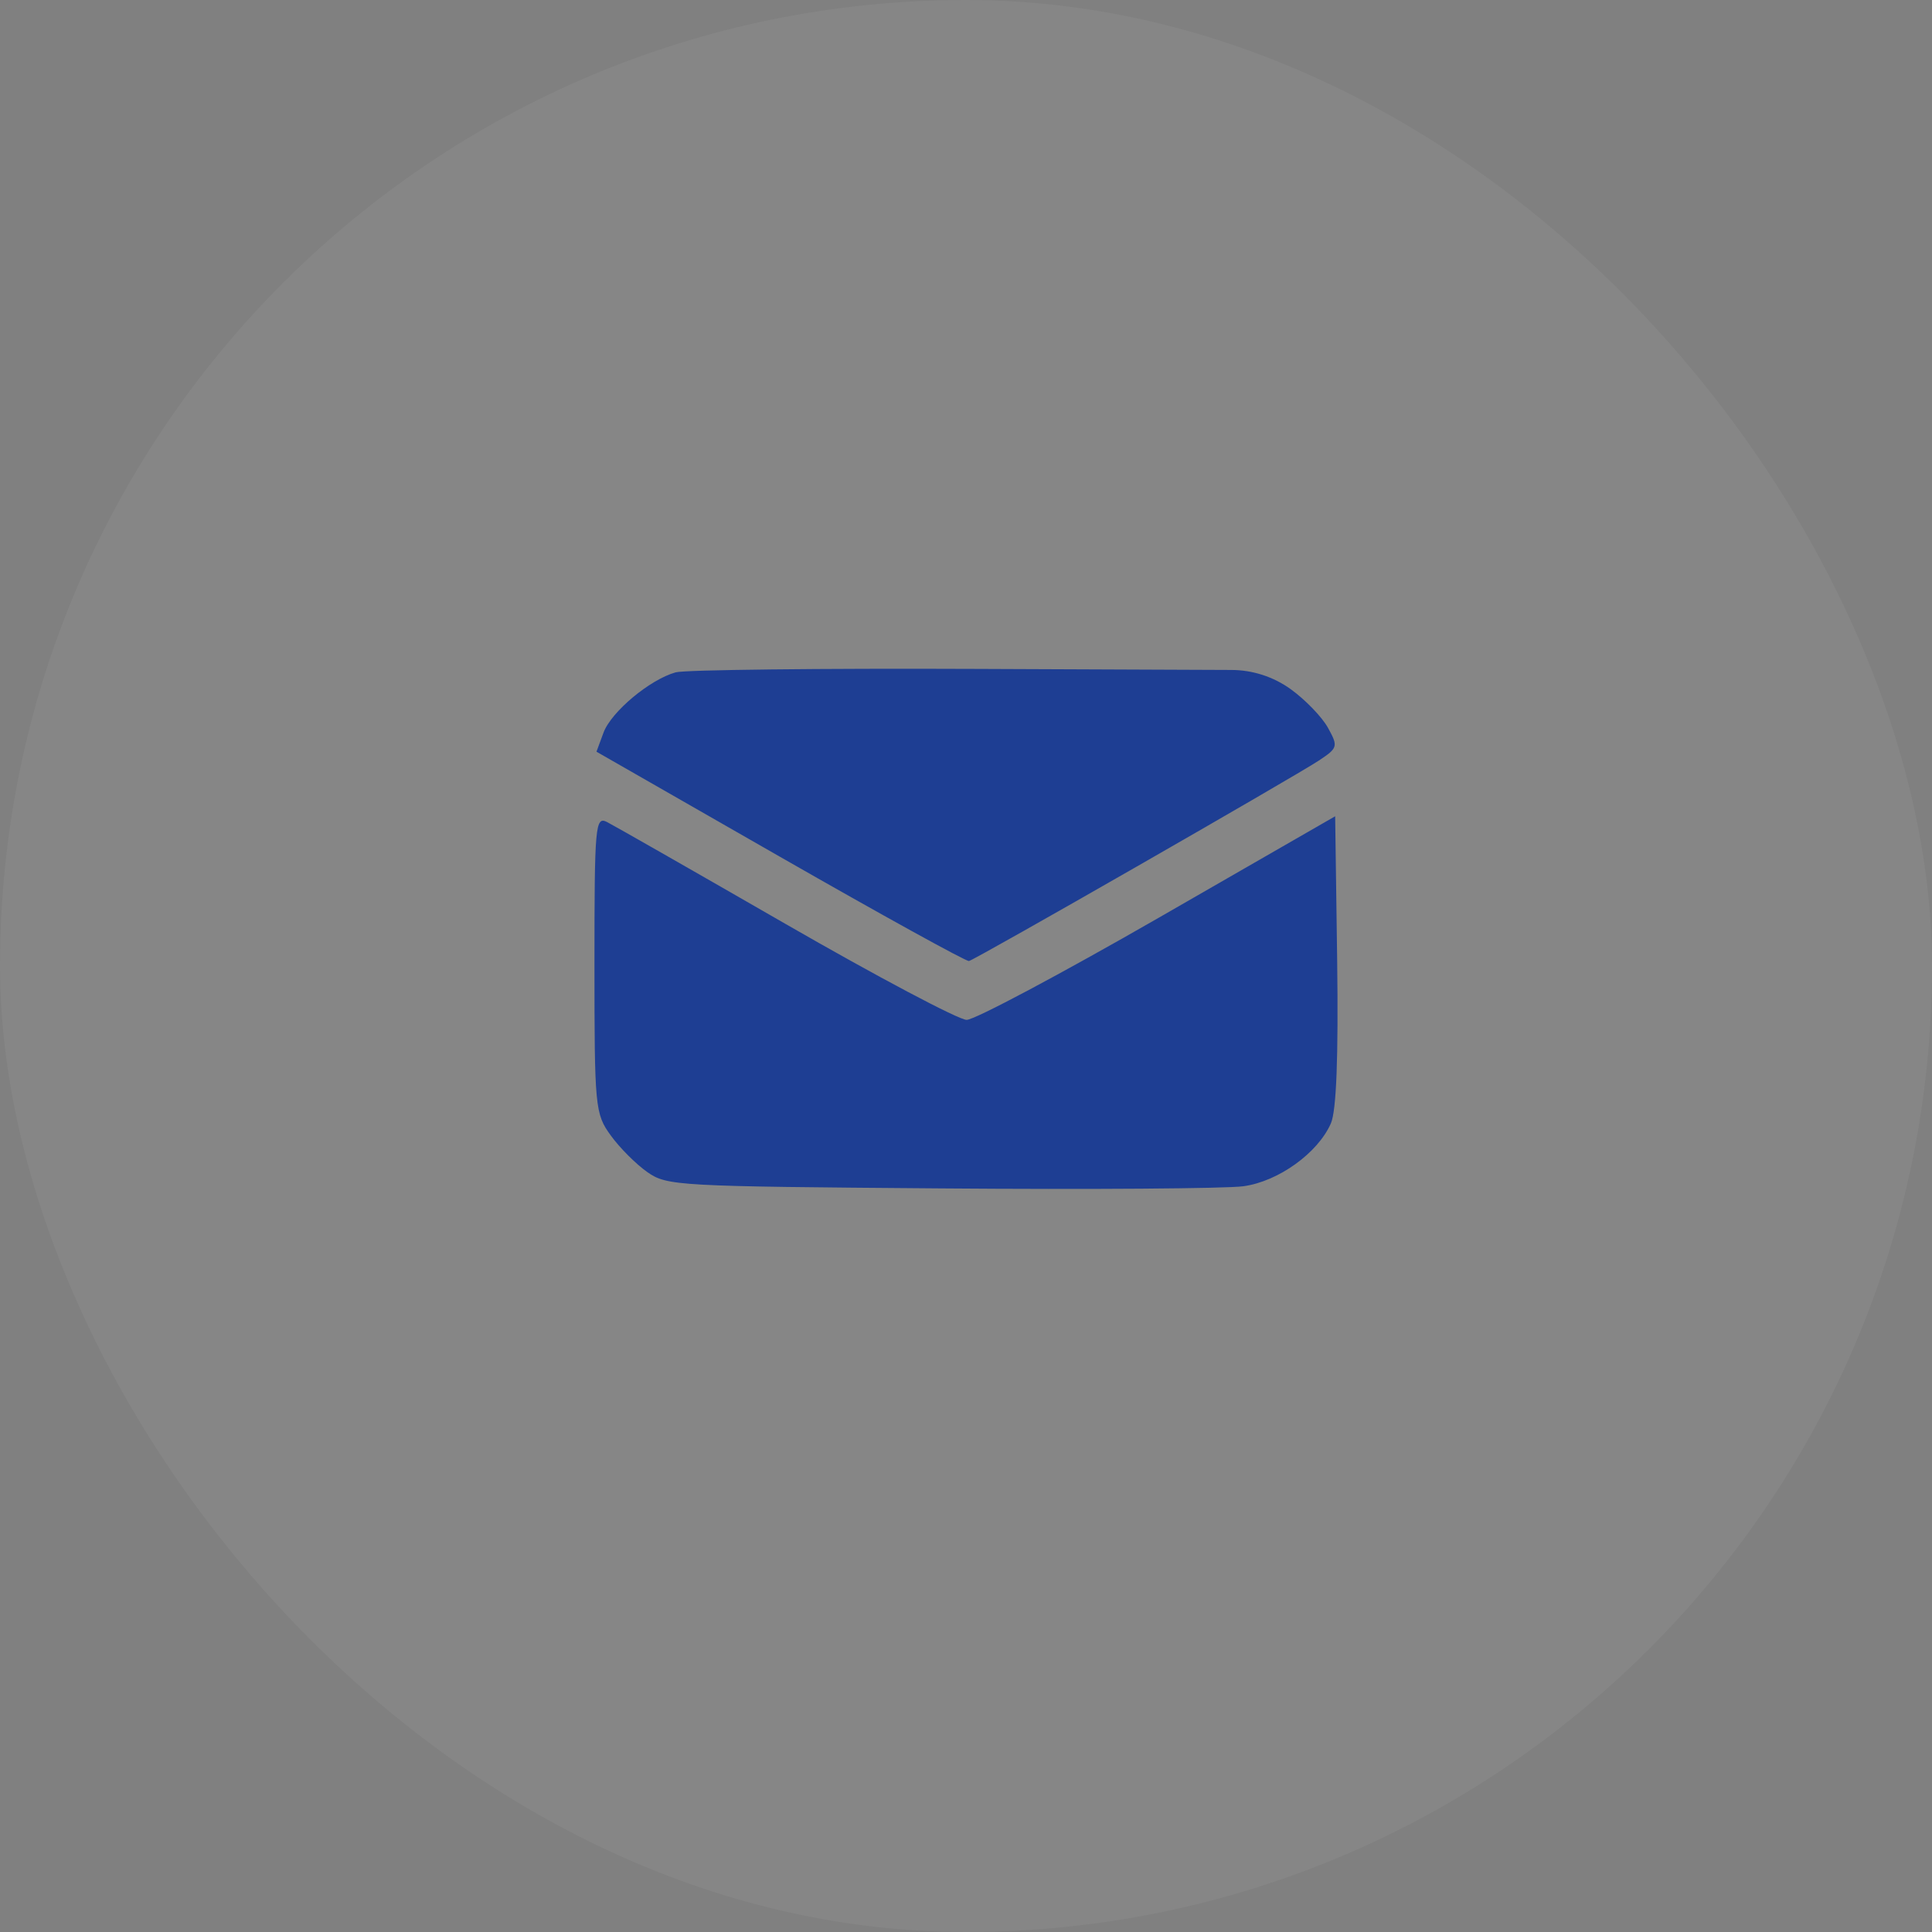 <?xml version="1.0" encoding="UTF-8"?> <svg xmlns="http://www.w3.org/2000/svg" width="26" height="26" viewBox="0 0 26 26" fill="none"><rect x="0" y="0" width="26" height="26" fill="#808080" stroke="none"/><rect width="26" height="26" rx="13" fill="white" fill-opacity="0.05"></rect><path fill-rule="evenodd" clip-rule="evenodd" d="M9.093 9.048C8.745 9.145 8.226 9.579 8.122 9.859L8.027 10.116L10.5 11.532C11.861 12.311 13.003 12.941 13.04 12.933C13.13 12.912 17.415 10.456 17.749 10.235C18.005 10.065 18.01 10.046 17.871 9.794C17.791 9.649 17.565 9.415 17.369 9.274C17.136 9.107 16.858 9.017 16.572 9.016L13.162 9.002C11.045 8.993 9.214 9.014 9.093 9.048ZM8 12.977C8 14.902 8.008 14.99 8.219 15.28C8.339 15.447 8.561 15.668 8.712 15.774C8.977 15.959 9.11 15.966 12.651 15.993C14.666 16.009 16.503 15.996 16.733 15.964C17.203 15.9 17.734 15.518 17.91 15.119C17.985 14.95 18.012 14.228 17.995 12.926L17.968 10.985L15.586 12.355C14.275 13.108 13.116 13.725 13.009 13.725C12.902 13.725 11.807 13.145 10.577 12.437C9.347 11.729 8.264 11.111 8.17 11.063C8.011 10.982 8 11.1 8 12.977Z" fill="#1E3E93"></path></svg> 